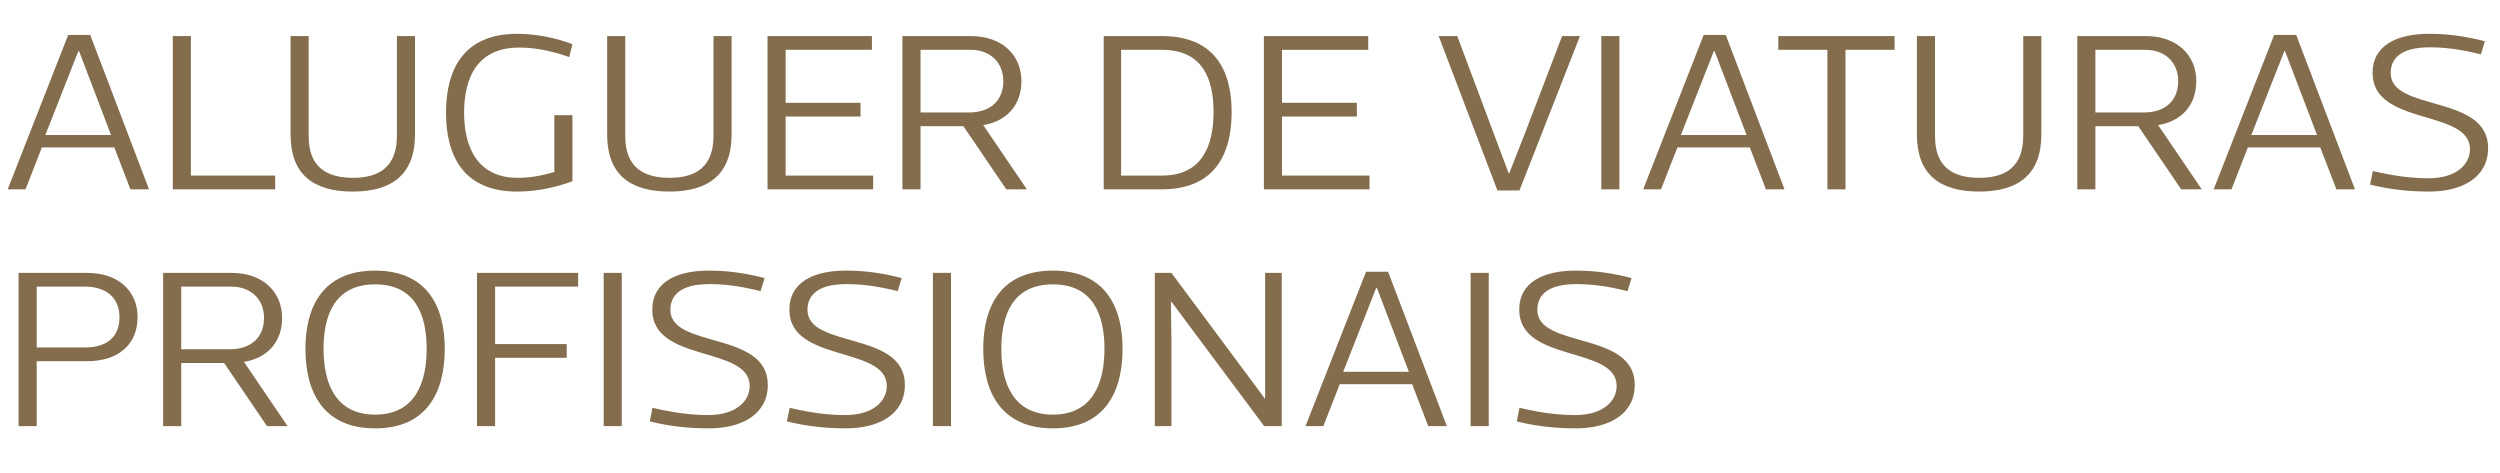 <!-- Generator: Adobe Illustrator 19.2.1, SVG Export Plug-In  -->
<svg version="1.1"
	 xmlns="http://www.w3.org/2000/svg" xmlns:xlink="http://www.w3.org/1999/xlink" xmlns:a="http://ns.adobe.com/AdobeSVGViewerExtensions/3.0/"
	 x="0px" y="0px" width="876.298px" height="165.95px" viewBox="0 0 876.298 165.95"
	 style="enable-background:new 0 0 876.298 165.95;" xml:space="preserve">
<style type="text/css">
	.st0{fill:#836D4D;}
</style>
<defs>
</defs>
<g>
	<g>
		<path class="st0" d="M40.061,51.667H14.686L8.95,66.36H2.694l21.203-54.111h7.733L52.227,66.36h-6.518L40.061,51.667z
			 M27.46,17.936L15.902,47.322h23.028l-11.21-29.386H27.46z"/>
		<path class="st0" d="M66.913,12.644v48.897h29.545v4.819H60.569V12.644H66.913z"/>
		<path class="st0" d="M108.19,47.164c0,5.609,0.956,15.167,15.555,15.167c14.338,0,15.381-9.558,15.381-15.167V12.644h6.344v34.521
			c0,13.666-7.734,19.986-21.812,19.986c-14.165,0-21.812-6.32-21.812-19.986V12.644h6.344V47.164z"/>
		<path class="st0" d="M194.307,40.371h6.344v23.146c-6.083,2.291-12.774,3.634-19.379,3.634c-18.596,0-24.939-12.244-24.939-27.648
			c0-15.404,6.344-27.648,24.939-27.648c6.604,0,13.296,1.343,19.379,3.634l-1.13,4.502c-7.039-2.449-12.601-3.317-17.554-3.317
			c-14.512,0-19.291,10.348-19.291,22.829c0,12.561,5.04,22.83,18.77,22.83c3.65,0,7.561-0.474,12.861-2.054V40.371z"/>
		<path class="st0" d="M219.161,47.164c0,5.609,0.956,15.167,15.555,15.167c14.338,0,15.381-9.558,15.381-15.167V12.644h6.344
			v34.521c0,13.666-7.734,19.986-21.812,19.986c-14.165,0-21.811-6.32-21.811-19.986V12.644h6.344V47.164z"/>
		<path class="st0" d="M305.626,17.462h-30.24v18.564h26.242v4.819h-26.242v20.696h30.674v4.819h-37.018V12.644h36.584V17.462z"/>
		<path class="st0" d="M352.726,66.36l-15.033-22.119H322.66V66.36h-6.344V12.644h23.898c11.383,0,17.812,6.952,17.812,15.799
			c0,8.058-4.779,13.982-13.381,15.404l15.293,22.514H352.726z M322.66,39.423h16.945c7.473,0,12.078-4.108,12.078-10.98
			c0-6.557-4.605-10.98-11.469-10.98H322.66V39.423z"/>
		<path class="st0" d="M386.878,66.36V12.644H407.3c18.162,0,24.418,11.691,24.418,26.621c0,15.167-6.256,27.095-24.418,27.095
			H386.878z M407.3,61.541c13.99,0,18.074-10.348,18.074-22.276c0-12.007-4.084-21.803-18.074-21.803h-14.338v44.079H407.3z"/>
		<path class="st0" d="M479.599,17.462h-30.24v18.564h26.244v4.819h-26.244v20.696h30.676v4.819h-37.02V12.644h36.584V17.462z"/>
		<path class="st0" d="M523.31,46.058l5.475,14.614h0.262l5.734-14.614l12.775-33.415h6.256l-21.203,54.111h-7.734l-20.594-54.111
			h6.516L523.31,46.058z"/>
		<path class="st0" d="M561.287,66.36V12.644h6.344V66.36H561.287z"/>
		<path class="st0" d="M613.339,51.667h-25.375l-5.736,14.693h-6.256l21.203-54.111h7.734l20.596,54.111h-6.518L613.339,51.667z
			 M600.738,17.936l-11.557,29.386h23.027L601,17.936H600.738z"/>
		<path class="st0" d="M664.087,17.462H646.88V66.36h-6.344V17.462h-17.205v-4.818h40.756V17.462z"/>
		<path class="st0" d="M678.253,47.164c0,5.609,0.955,15.167,15.555,15.167c14.338,0,15.381-9.558,15.381-15.167V12.644h6.344
			v34.521c0,13.666-7.734,19.986-21.812,19.986c-14.164,0-21.811-6.32-21.811-19.986V12.644h6.344V47.164z"/>
		<path class="st0" d="M764.544,66.36l-15.033-22.119h-15.033V66.36h-6.344V12.644h23.896c11.383,0,17.814,6.952,17.814,15.799
			c0,8.058-4.779,13.982-13.383,15.404l15.295,22.514H764.544z M734.478,39.423h16.945c7.473,0,12.078-4.108,12.078-10.98
			c0-6.557-4.605-10.98-11.471-10.98h-17.553V39.423z"/>
		<path class="st0" d="M813.296,51.667h-25.375l-5.734,14.693h-6.256l21.203-54.111h7.732l20.596,54.111h-6.518L813.296,51.667z
			 M800.697,17.936l-11.559,29.386h23.029l-11.211-29.386H800.697z"/>
		<path class="st0" d="M869.607,19.042c-8.082-1.975-13.121-2.449-18.074-2.449c-10.43,0-13.557,4.266-13.557,9.005
			c0,13.745,34.15,7.268,34.15,26.305c0,10.111-8.777,15.246-20.682,15.246c-6.43,0-13.557-0.632-20.682-2.449l0.955-4.74
			c8.518,1.975,14.512,2.528,19.467,2.528c10.428,0,14.598-5.372,14.598-10.19c0-14.14-34.15-8.058-34.15-26.7
			c0-9.875,8.777-13.745,19.812-13.745c6.43,0,12.514,0.79,19.553,2.607L869.607,19.042z"/>
		<path class="st0" d="M12.861,126.609v22.75H6.518V95.644h23.897c11.383,0,17.813,6.635,17.813,15.483
			c0,9.4-6.431,15.483-17.813,15.483H12.861z M12.861,121.791h16.945c7.56,0,12.078-3.555,12.078-10.664
			c0-6.557-4.519-10.665-12.078-10.665H12.861V121.791z"/>
		<path class="st0" d="M93.591,149.36l-15.033-22.119H63.524v22.119h-6.344V95.644h23.897c11.383,0,17.813,6.952,17.813,15.799
			c0,8.058-4.779,13.982-13.382,15.404l15.294,22.514H93.591z M63.524,122.423H80.47c7.473,0,12.078-4.108,12.078-10.98
			c0-6.557-4.605-10.98-11.47-10.98H63.524V122.423z"/>
		<path class="st0" d="M107.062,122.265c0-14.93,6.257-27.411,24.419-27.411c18.161,0,24.418,12.481,24.418,27.411
			c0,15.167-6.257,27.885-24.418,27.885C113.318,150.15,107.062,137.432,107.062,122.265z M149.555,122.265
			c0-12.007-4.084-22.592-18.074-22.592c-13.991,0-18.075,10.585-18.075,22.592c0,11.928,4.084,23.066,18.075,23.066
			C145.471,145.331,149.555,134.193,149.555,122.265z"/>
		<path class="st0" d="M202.649,100.462h-29.11v20.144h25.113v4.818h-25.113v23.936h-6.344V95.644h35.454V100.462z"/>
		<path class="st0" d="M211.602,149.36V95.644h6.344v53.716H211.602z"/>
		<path class="st0" d="M266.609,102.042c-8.082-1.975-13.121-2.449-18.074-2.449c-10.43,0-13.557,4.266-13.557,9.005
			c0,13.745,34.15,7.268,34.15,26.305c0,10.111-8.777,15.246-20.682,15.246c-6.43,0-13.557-0.632-20.682-2.449l0.956-4.74
			c8.517,1.975,14.511,2.528,19.466,2.528c10.428,0,14.598-5.372,14.598-10.19c0-14.14-34.151-8.058-34.151-26.7
			c0-9.875,8.778-13.745,19.813-13.745c6.43,0,12.514,0.79,19.553,2.607L266.609,102.042z"/>
		<path class="st0" d="M314.664,102.042c-8.082-1.975-13.121-2.449-18.074-2.449c-10.43,0-13.557,4.266-13.557,9.005
			c0,13.745,34.15,7.268,34.15,26.305c0,10.111-8.777,15.246-20.682,15.246c-6.43,0-13.557-0.632-20.682-2.449l0.955-4.74
			c8.518,1.975,14.512,2.528,19.467,2.528c10.428,0,14.598-5.372,14.598-10.19c0-14.14-34.15-8.058-34.15-26.7
			c0-9.875,8.777-13.745,19.812-13.745c6.43,0,12.514,0.79,19.553,2.607L314.664,102.042z"/>
		<path class="st0" d="M327.003,149.36V95.644h6.344v53.716H327.003z"/>
		<path class="st0" d="M344.644,122.265c0-14.93,6.258-27.411,24.42-27.411c18.16,0,24.418,12.481,24.418,27.411
			c0,15.167-6.258,27.885-24.418,27.885C350.902,150.15,344.644,137.432,344.644,122.265z M387.138,122.265
			c0-12.007-4.084-22.592-18.074-22.592c-13.992,0-18.076,10.585-18.076,22.592c0,11.928,4.084,23.066,18.076,23.066
			C383.054,145.331,387.138,134.193,387.138,122.265z"/>
		<path class="st0" d="M404.779,149.36V95.644h5.822l32.76,44.079h0.088V95.644h5.822v53.716h-6.17l-32.5-43.605h-0.174
			l0.174,13.271v30.334H404.779z"/>
		<path class="st0" d="M494.98,134.667h-25.375l-5.736,14.693h-6.256l21.203-54.111h7.734l20.596,54.111h-6.518L494.98,134.667z
			 M482.378,100.936l-11.557,29.386h23.027l-11.209-29.386H482.378z"/>
		<path class="st0" d="M515.488,149.36V95.644h6.344v53.716H515.488z"/>
		<path class="st0" d="M570.494,102.042c-8.08-1.975-13.121-2.449-18.074-2.449c-10.428,0-13.557,4.266-13.557,9.005
			c0,13.745,34.152,7.268,34.152,26.305c0,10.111-8.777,15.246-20.682,15.246c-6.432,0-13.557-0.632-20.684-2.449l0.957-4.74
			c8.516,1.975,14.512,2.528,19.465,2.528c10.428,0,14.6-5.372,14.6-10.19c0-14.14-34.152-8.058-34.152-26.7
			c0-9.875,8.777-13.745,19.814-13.745c6.43,0,12.512,0.79,19.551,2.607L570.494,102.042z"/>
	</g>
</g>
</svg>